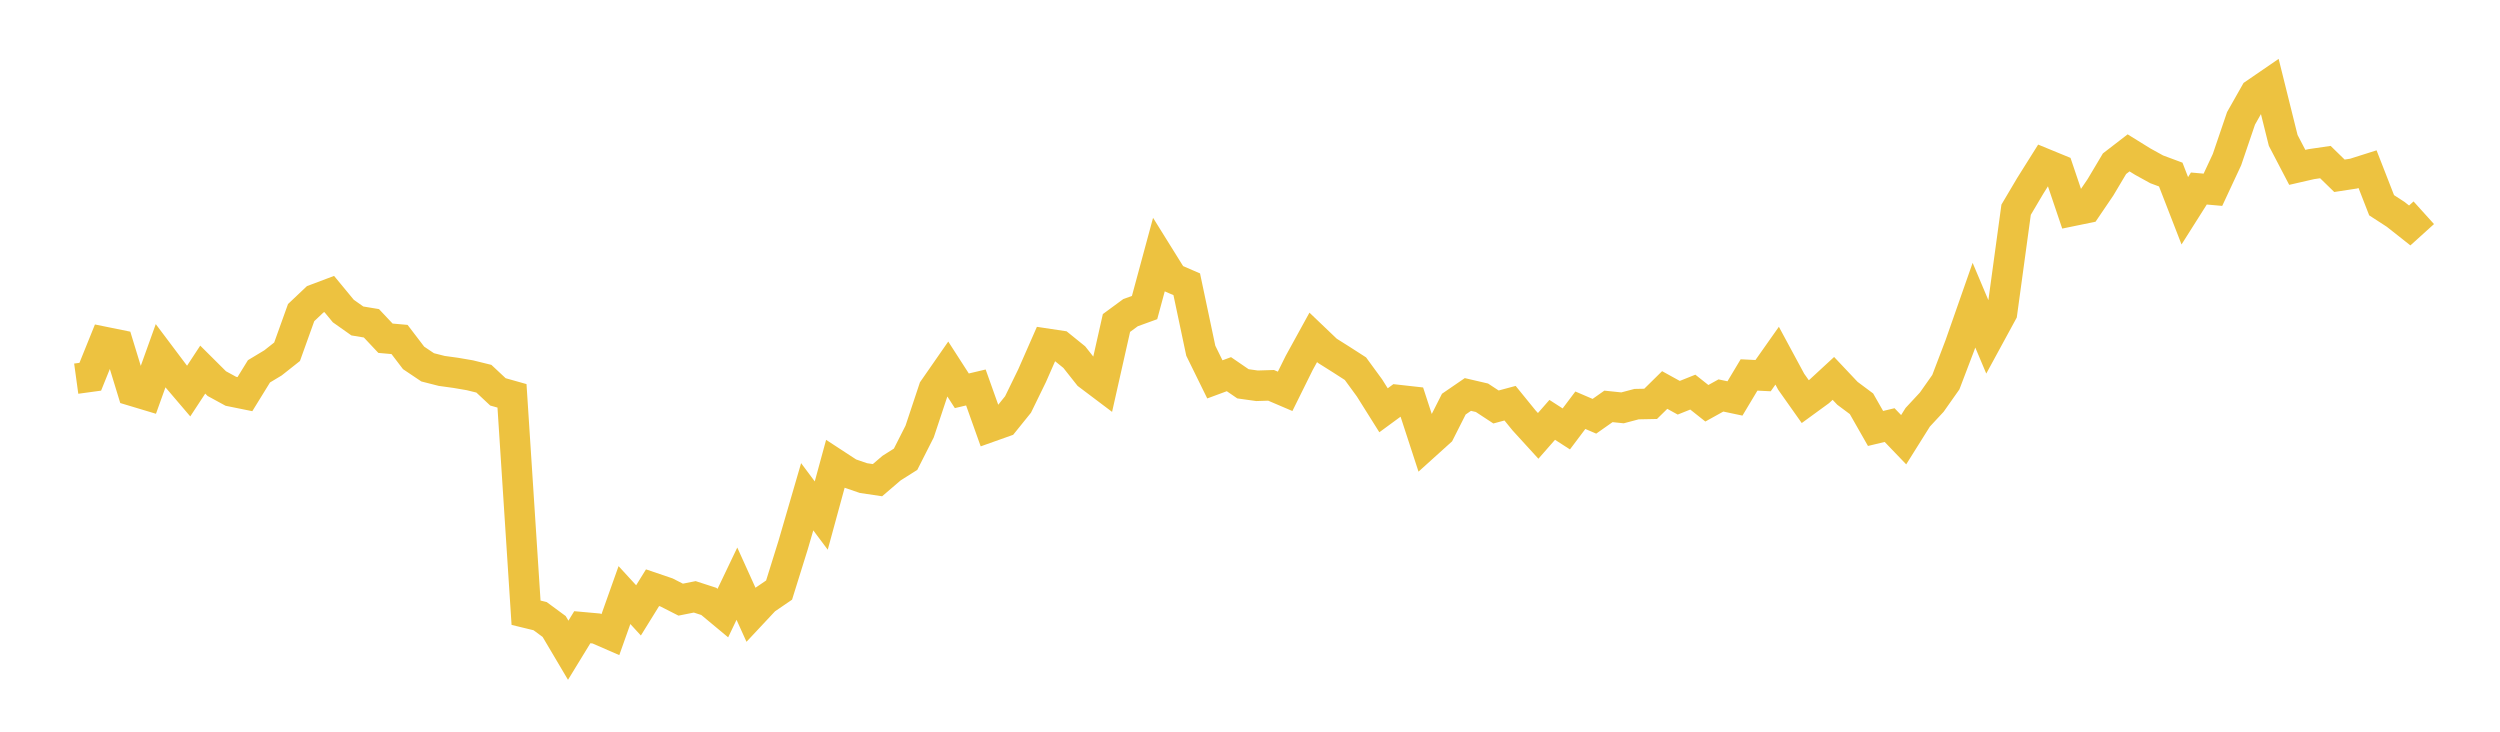 <svg width="164" height="48" xmlns="http://www.w3.org/2000/svg" xmlns:xlink="http://www.w3.org/1999/xlink"><path fill="none" stroke="rgb(237,194,64)" stroke-width="2" d="M5,24.84L5.922,24.714L6.844,22.431L7.766,22.619L8.689,25.636L9.611,25.913L10.533,23.345L11.455,24.572L12.377,25.653L13.299,24.247L14.222,25.165L15.144,25.668L16.066,25.855L16.988,24.359L17.91,23.804L18.832,23.075L19.754,20.507L20.677,19.634L21.599,19.287L22.521,20.404L23.443,21.055L24.365,21.208L25.287,22.188L26.21,22.27L27.132,23.478L28.054,24.097L28.976,24.332L29.898,24.459L30.82,24.617L31.743,24.844L32.665,25.707L33.587,25.967L34.509,40.195L35.431,40.419L36.353,41.098L37.275,42.656L38.198,41.146L39.12,41.229L40.042,41.631L40.964,39.037L41.886,40.041L42.808,38.553L43.731,38.867L44.653,39.337L45.575,39.153L46.497,39.452L47.419,40.219L48.341,38.289L49.263,40.325L50.186,39.339L51.108,38.709L52.03,35.753L52.952,32.587L53.874,33.821L54.796,30.442L55.719,31.045L56.641,31.362L57.563,31.499L58.485,30.709L59.407,30.126L60.329,28.307L61.251,25.533L62.174,24.204L63.096,25.636L64.018,25.418L64.94,28.004L65.862,27.676L66.784,26.533L67.707,24.641L68.629,22.543L69.551,22.682L70.473,23.428L71.395,24.593L72.317,25.288L73.24,21.188L74.162,20.511L75.084,20.176L76.006,16.768L76.928,18.249L77.85,18.648L78.772,23.008L79.695,24.887L80.617,24.546L81.539,25.178L82.461,25.307L83.383,25.278L84.305,25.672L85.228,23.808L86.15,22.131L87.072,23.011L87.994,23.592L88.916,24.185L89.838,25.446L90.76,26.914L91.683,26.237L92.605,26.34L93.527,29.166L94.449,28.334L95.371,26.51L96.293,25.878L97.216,26.093L98.138,26.698L99.06,26.45L99.982,27.584L100.904,28.594L101.826,27.542L102.749,28.137L103.671,26.911L104.593,27.307L105.515,26.659L106.437,26.755L107.359,26.511L108.281,26.493L109.204,25.584L110.126,26.092L111.048,25.723L111.97,26.454L112.892,25.943L113.814,26.138L114.737,24.597L115.659,24.642L116.581,23.333L117.503,25.042L118.425,26.346L119.347,25.674L120.269,24.823L121.192,25.801L122.114,26.488L123.036,28.107L123.958,27.885L124.88,28.845L125.802,27.374L126.725,26.38L127.647,25.071L128.569,22.653L129.491,20.02L130.413,22.205L131.335,20.51L132.257,13.758L133.18,12.198L134.102,10.73L135.024,11.109L135.946,13.837L136.868,13.647L137.79,12.289L138.713,10.739L139.635,10.028L140.557,10.599L141.479,11.108L142.401,11.451L143.323,13.826L144.246,12.367L145.168,12.449L146.09,10.472L147.012,7.763L147.934,6.134L148.856,5.502L149.778,9.211L150.701,10.979L151.623,10.767L152.545,10.632L153.467,11.531L154.389,11.39L155.311,11.098L156.234,13.464L157.156,14.062L158.078,14.79L159,13.957"></path></svg>